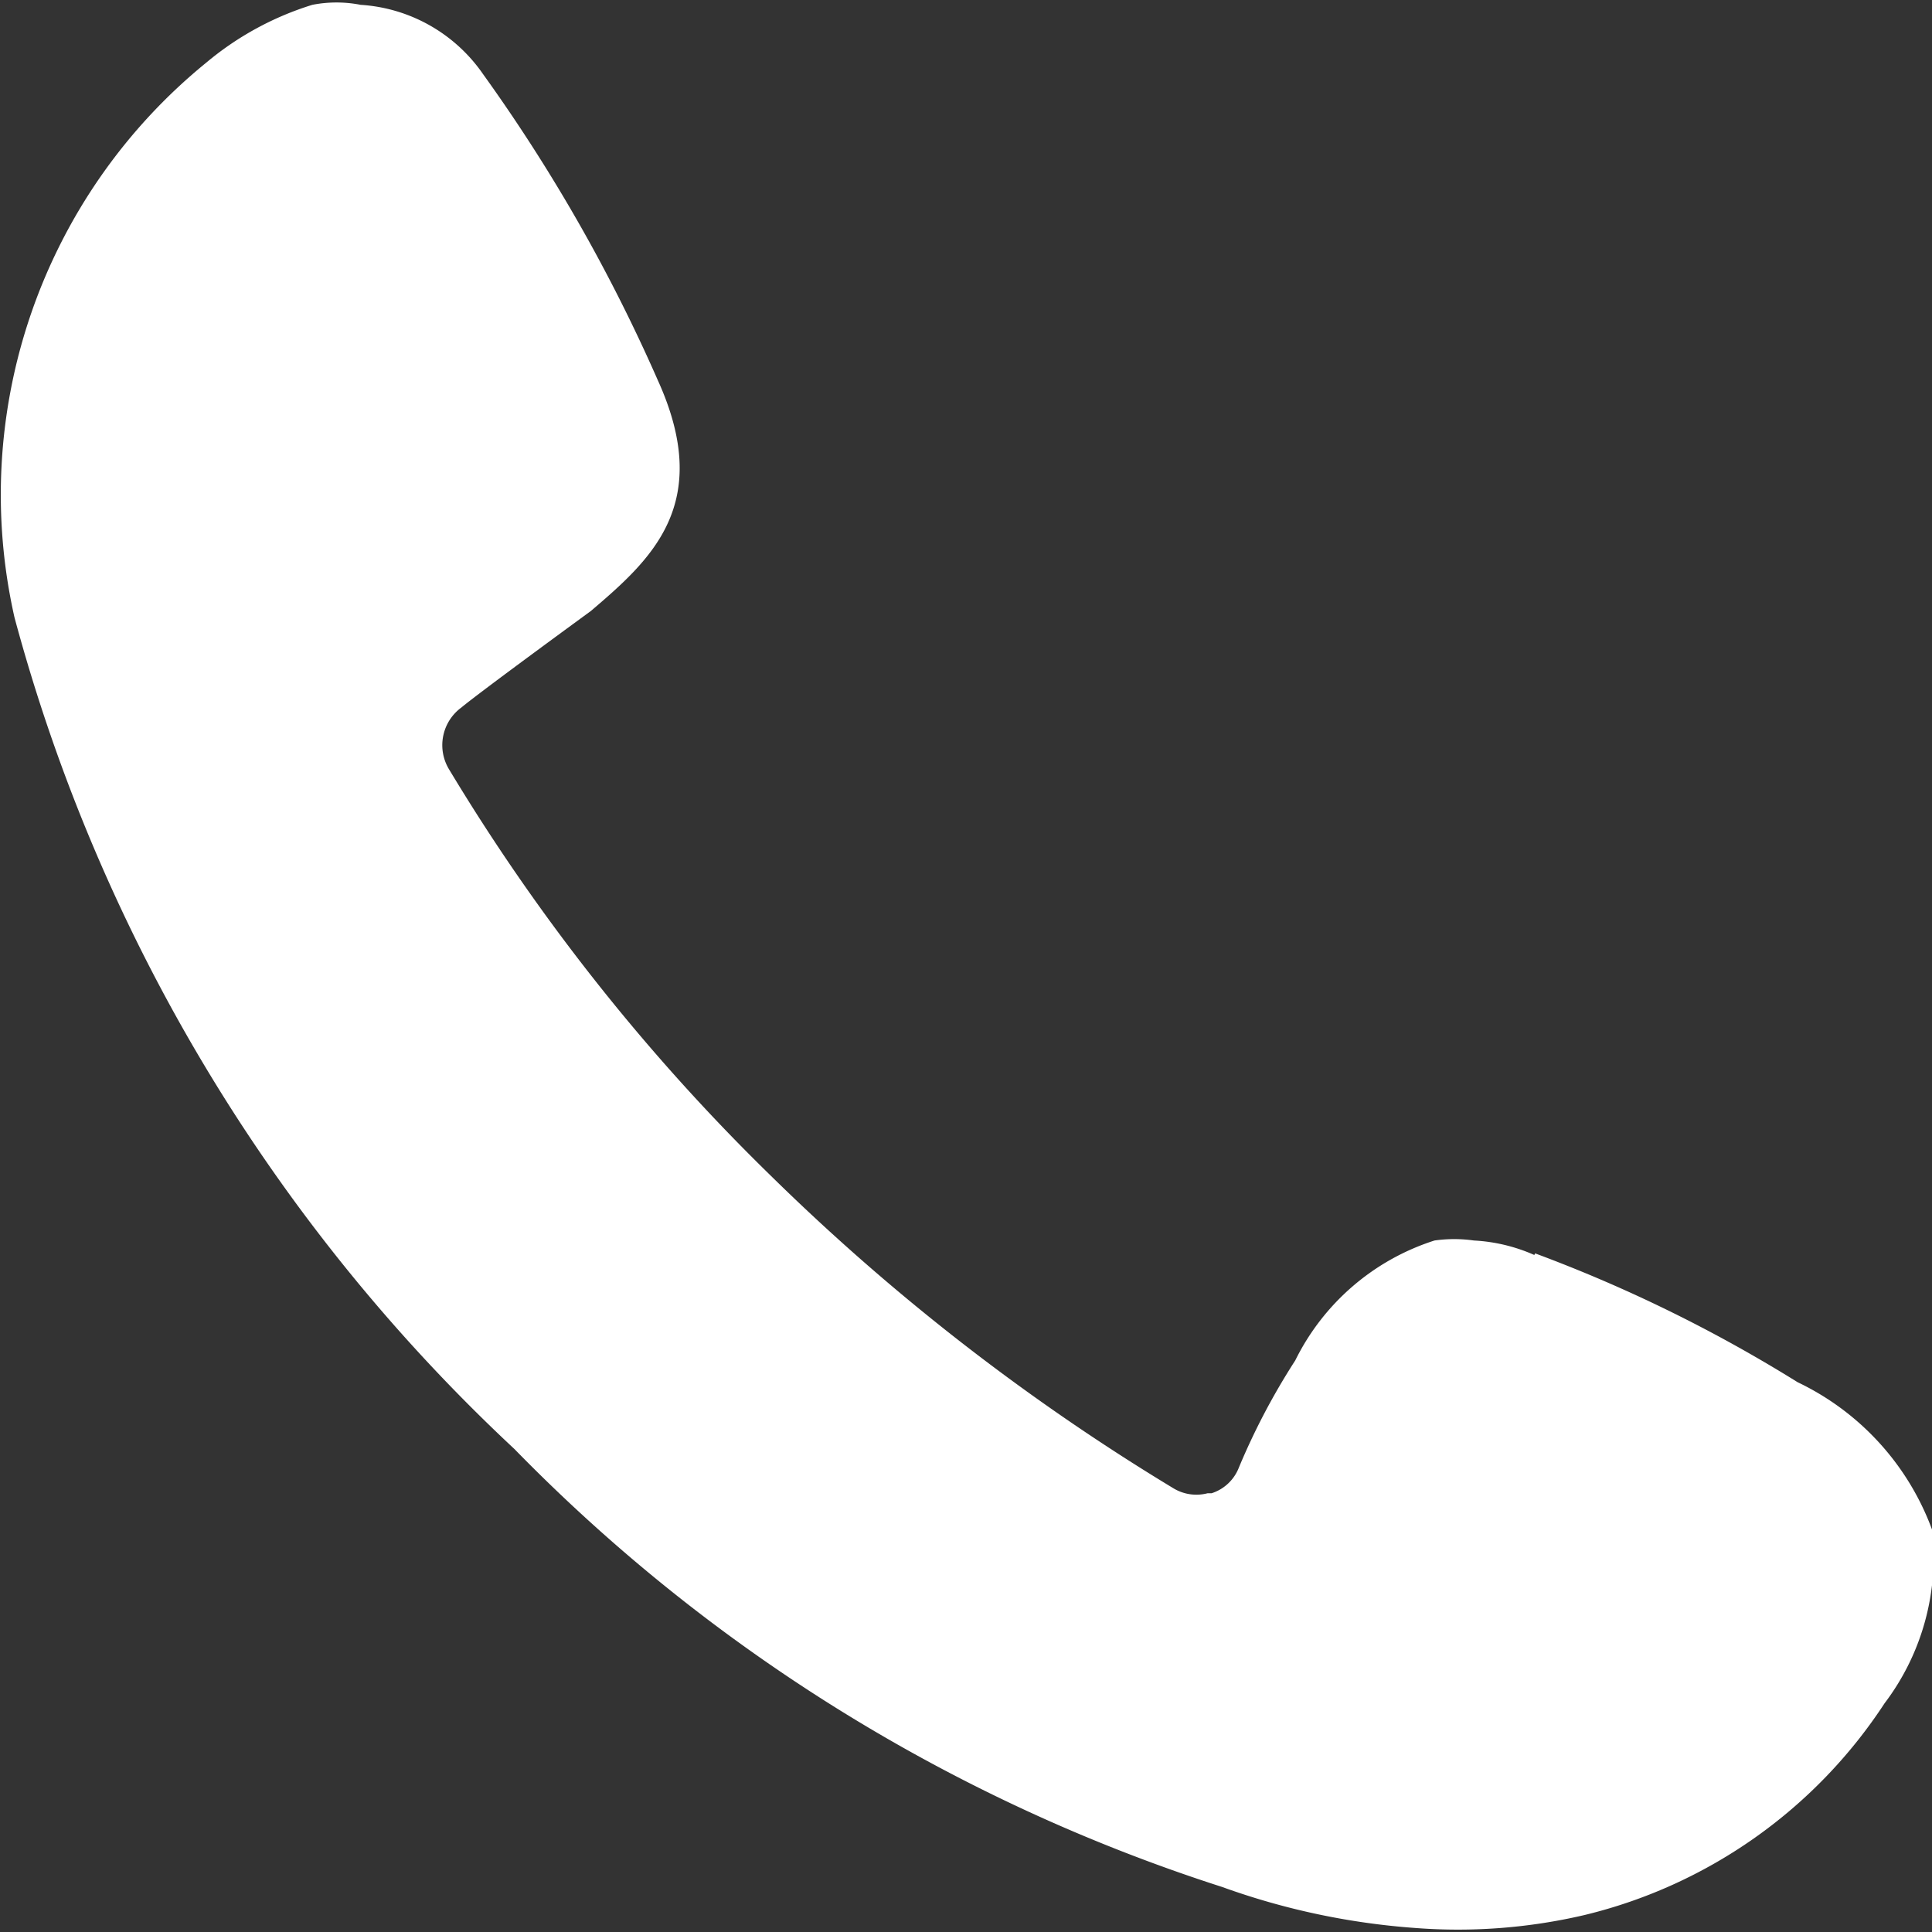 <svg id="图层_1" data-name="图层 1" xmlns="http://www.w3.org/2000/svg" viewBox="0 0 24 24"><rect x="0" y="0" width="24" height="24" fill="#333333" stroke="none"/><defs><style>.cls-1{fill:#fff;}</style></defs><title>电话白</title><path class="cls-1" d="M19.07,15.57a18.05,18.05,0,0,1,3.26,1.6A3.29,3.29,0,0,1,24,19a3,3,0,0,1-.59,2.16,6.19,6.19,0,0,1-3.73,2.63,6.9,6.9,0,0,1-2.1.16,8.94,8.94,0,0,1-2.4-.51A21.45,21.45,0,0,1,6.39,18,21.9,21.9,0,0,1,.18,7.67,6.92,6.92,0,0,1,2.56.78,3.79,3.79,0,0,1,3.88.06a1.56,1.56,0,0,1,.6,0A2,2,0,0,1,6,.92a20.93,20.93,0,0,1,2.17,3.8c.7,1.54-.08,2.23-.83,2.87l0,0s-1.37,1-1.61,1.2a.58.58,0,0,0-.15.77,25.2,25.2,0,0,0,4,5.05,27.26,27.26,0,0,0,5,3.88.55.55,0,0,0,.42.06h.05a.54.54,0,0,0,.34-.32,8.44,8.44,0,0,1,.7-1.33,2.92,2.92,0,0,1,1.73-1.49,1.74,1.74,0,0,1,.49,0,2.12,2.12,0,0,1,.75.18Z"/></svg>